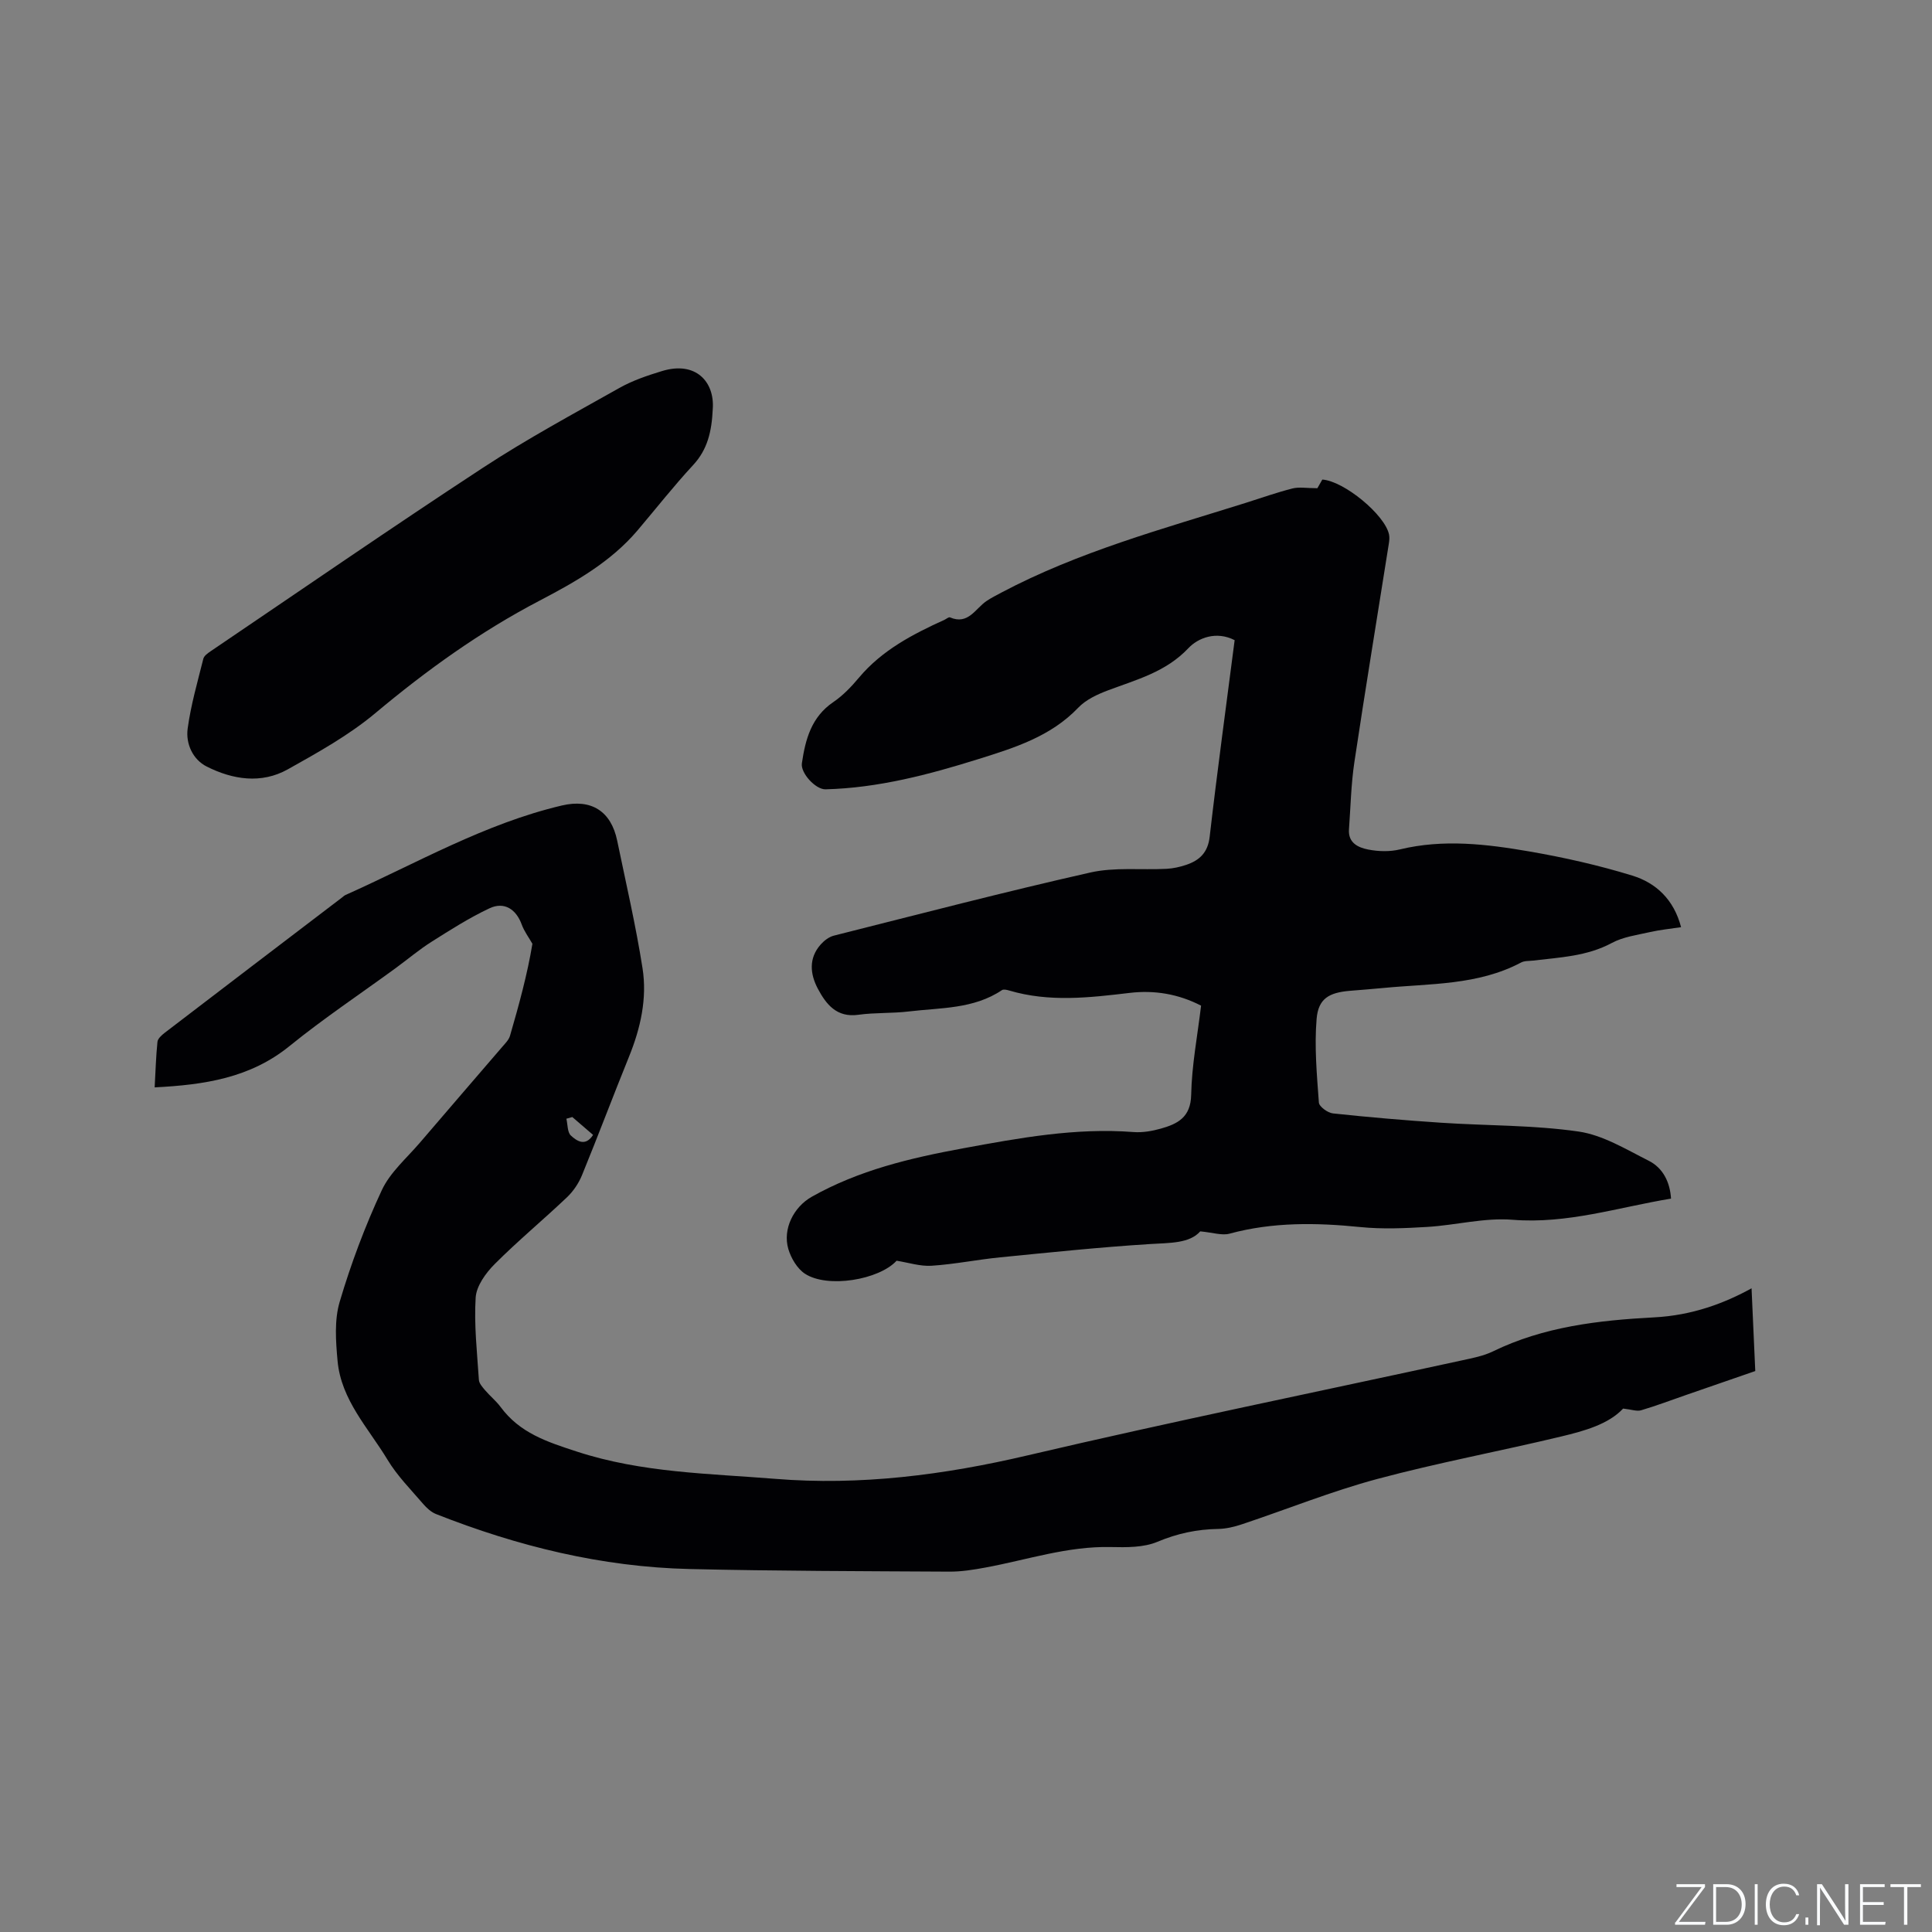 <svg enable-background="new 0 0 400 400" viewBox="0 0 400 400" xmlns="http://www.w3.org/2000/svg"><rect x="0" y="0" width="400" height="400" fill="#808080" stroke="none"/><g fill="#fafbfc"><path d="m346.9 398 5.4-7.3h-5.2v-.6h5.9v.6l-5.4 7.2h5.5l-.1.6h-6.2v-.5z"/><path d="m354.7 390.1h2.8c2.3 0 3.9 1.6 3.9 4.1s-1.6 4.3-3.9 4.3h-2.8zm.6 7.8h2c2.2 0 3.3-1.6 3.3-3.6 0-1.8-1-3.6-3.3-3.6h-2z"/><path d="m363.9 390.1v8.4h-.6v-8.4z"/><path d="m372.5 396.3c-.4 1.3-1.4 2.3-3.2 2.3-2.4 0-3.7-1.9-3.7-4.3 0-2.3 1.2-4.3 3.7-4.3 1.8 0 2.9 1 3.2 2.4h-.6c-.4-1.1-1.1-1.8-2.5-1.8-2.1 0-3 1.9-3 3.7s.9 3.7 3 3.7c1.4 0 2.1-.7 2.5-1.7z"/><path d="m373.8 398.5v-1.5h.6v1.5z"/><path d="m376.2 398.5v-8.4h1c1.3 2 4.4 6.7 4.9 7.6-.1-1.2-.1-2.4-.1-3.8v-3.8h.7v8.4h-.9c-1.2-1.9-4.4-6.8-5-7.7.1 1.1 0 2.3 0 3.9v3.9h-.6z"/><path d="m390 394.4h-4.3v3.5h4.7l-.1.6h-5.2v-8.4h5.1v.6h-4.5v3.1h4.3z"/><path d="m394.2 390.7h-2.8v-.6h6.3v.6h-2.8v7.8h-.7z"/></g><path d="m272.75 101.08c.09-.15.55-.97 1.02-1.79 4.46.28 13 7.3 13.82 11.4.12.6.05 1.27-.05 1.89-2.38 15.07-4.87 30.12-7.13 45.21-.69 4.6-.78 9.29-1.12 13.93-.2 2.8 1.93 3.76 3.95 4.16 2.13.42 4.5.49 6.6-.02 9.01-2.18 17.96-1.1 26.83.43 7.17 1.24 14.32 2.85 21.27 4.99 4.89 1.5 8.61 4.93 10.11 10.68-2.24.34-4.4.55-6.5 1.03-2.65.6-5.5.98-7.84 2.24-5.15 2.77-10.75 2.98-16.3 3.65-.84.1-1.78.02-2.49.4-8.96 4.75-18.86 4.33-28.51 5.27-2.32.23-4.64.39-6.97.59-4.29.37-6.5 1.61-6.85 5.82-.48 5.72.05 11.55.47 17.31.06.85 1.84 2.14 2.92 2.25 7.45.8 14.92 1.43 22.39 1.93 9.49.63 19.07.47 28.44 1.82 5.04.73 9.83 3.68 14.52 6.04 2.99 1.5 4.42 4.44 4.64 7.85-10.93 1.8-21.48 5.29-32.81 4.38-5.8-.47-11.74 1.12-17.63 1.48-4.62.28-9.31.49-13.89.03-9.13-.92-18.13-1.06-27.09 1.37-1.55.42-3.4-.23-6.05-.48-2.23 2.52-6.29 2.37-10.46 2.63-10.34.65-20.66 1.73-30.98 2.75-4.74.47-9.44 1.43-14.19 1.74-2.35.15-4.76-.65-7.24-1.04-3.64 3.96-14.32 5.76-18.99 2.68-1.59-1.05-2.85-3.19-3.42-5.09-1.22-4.13 1.08-8.7 4.84-10.83 9.75-5.5 20.43-8.03 31.31-10.03 11.68-2.15 23.34-4.3 35.32-3.37 1.86.14 3.83-.2 5.64-.71 3.47-.98 6.19-2.32 6.29-6.99.12-6.11 1.3-12.19 2.05-18.47-4.71-2.43-9.67-3.25-14.79-2.64-8.35.99-16.65 1.96-24.92-.49-.48-.14-1.17-.31-1.51-.09-5.87 3.95-12.71 3.63-19.28 4.42-3.46.42-7.01.21-10.46.69-4.49.63-6.67-2.18-8.38-5.39-1.6-3.01-1.96-6.32.6-9.18.71-.8 1.72-1.57 2.73-1.82 17.66-4.45 35.29-9.05 53.05-13.06 5.07-1.15 10.54-.5 15.82-.77 1.36-.07 2.74-.38 4.03-.81 2.77-.93 4.51-2.52 4.89-5.83 1.56-13.56 3.42-27.09 5.17-40.7-3.81-1.96-7.56-.47-9.56 1.64-4.69 4.97-10.74 6.52-16.66 8.75-2.21.83-4.58 1.93-6.16 3.59-5.7 5.97-13.18 8.29-20.64 10.63-10.32 3.23-20.77 5.99-31.69 6.27-2.04.05-5.19-3.36-4.89-5.39.73-4.96 1.96-9.59 6.52-12.68 1.99-1.35 3.73-3.18 5.29-5.04 4.78-5.7 11.14-9 17.72-11.99.39-.18.87-.61 1.13-.5 3.8 1.63 5.25-1.84 7.59-3.4.96-.64 2-1.18 3.03-1.72 16.02-8.48 33.43-13.19 50.59-18.58 3.23-1.02 6.43-2.16 9.71-2.99 1.39-.35 2.95-.05 5.15-.05z" fill="#010104"/><path d="m362.64 266.73c.26 5.8.5 11.29.77 17.13-4.79 1.66-9.55 3.3-14.31 4.95-3.1 1.07-6.17 2.24-9.31 3.17-.9.27-2.01-.16-3.74-.35-3.03 3.24-7.97 4.62-12.86 5.79-12.66 3.04-25.49 5.42-38.06 8.79-9.48 2.55-18.65 6.26-27.98 9.37-1.58.53-3.28.94-4.93.97-4.39.07-8.46.93-12.58 2.66-2.88 1.21-6.43 1.16-9.66 1.09-8.94-.21-17.32 2.65-25.94 4.24-2.48.46-5.02.87-7.53.85-17.91-.1-35.82-.12-53.73-.54-18.19-.42-35.63-4.72-52.5-11.38-1.01-.4-1.94-1.25-2.67-2.1-2.55-2.98-5.38-5.82-7.38-9.15-3.95-6.55-9.61-12.37-10.34-20.46-.37-4.06-.69-8.44.44-12.24 2.33-7.88 5.25-15.66 8.72-23.11 1.73-3.71 5.17-6.65 7.92-9.87 5.64-6.61 11.34-13.18 17-19.78.61-.71 1.37-1.45 1.62-2.31 1.86-6.39 3.61-12.81 4.64-19.05-.75-1.32-1.7-2.57-2.21-3.98-1.16-3.18-3.62-4.81-6.69-3.36-4.16 1.96-8.09 4.46-11.99 6.93-2.58 1.63-4.94 3.63-7.41 5.44-7.34 5.36-14.93 10.42-21.98 16.14-8.18 6.64-17.65 8.03-27.93 8.56.19-3.38.27-6.42.58-9.43.07-.67.87-1.38 1.5-1.87 12.2-9.34 24.43-18.66 36.66-27.97.25-.19.49-.43.77-.56 14.76-6.6 28.86-14.78 44.79-18.53 6.12-1.44 10.2 1.19 11.46 7.27 1.82 8.8 3.86 17.56 5.25 26.43.98 6.26-.41 12.42-2.81 18.33-3.3 8.14-6.39 16.37-9.72 24.5-.69 1.69-1.81 3.35-3.14 4.61-4.92 4.67-10.16 9.01-14.95 13.81-1.84 1.85-3.78 4.53-3.93 6.94-.35 5.65.3 11.36.67 17.04.05.73.74 1.49 1.27 2.12 1.03 1.21 2.3 2.23 3.24 3.5 3.98 5.37 9.53 7.18 15.79 9.22 13.48 4.4 27.34 4.53 41.06 5.64 17.56 1.43 34.96-.8 52.24-4.86 29.89-7.01 59.98-13.15 89.98-19.68 2.16-.47 4.41-.9 6.37-1.85 10.53-5.13 21.86-6.43 33.3-7.04 8.01-.4 14.73-2.98 20.24-6.02zm-244.15-35.46c-.41.12-.82.23-1.23.35.29 1.2.19 2.81.95 3.5 1.19 1.08 2.97 2.36 4.58-.15-1.47-1.27-2.88-2.49-4.3-3.7z" fill="#010104"/><path d="m147.57 84.67c-.21 4.65-1.08 8.39-4.05 11.6-4.03 4.35-7.7 9.03-11.54 13.56-5.55 6.53-12.9 10.68-20.27 14.53-12.29 6.42-23.37 14.39-33.98 23.27-5.47 4.58-11.87 8.14-18.14 11.65-5.5 3.08-11.43 2.13-16.8-.58-2.85-1.43-4.36-4.7-3.94-7.83.66-4.89 2.05-9.69 3.25-14.49.15-.6.91-1.14 1.5-1.54 18.77-12.71 37.43-25.58 56.39-38 9.11-5.97 18.73-11.16 28.23-16.51 2.73-1.54 5.8-2.58 8.82-3.5 7.05-2.16 10.94 2.27 10.53 7.84z" fill="#010104"/></svg>
